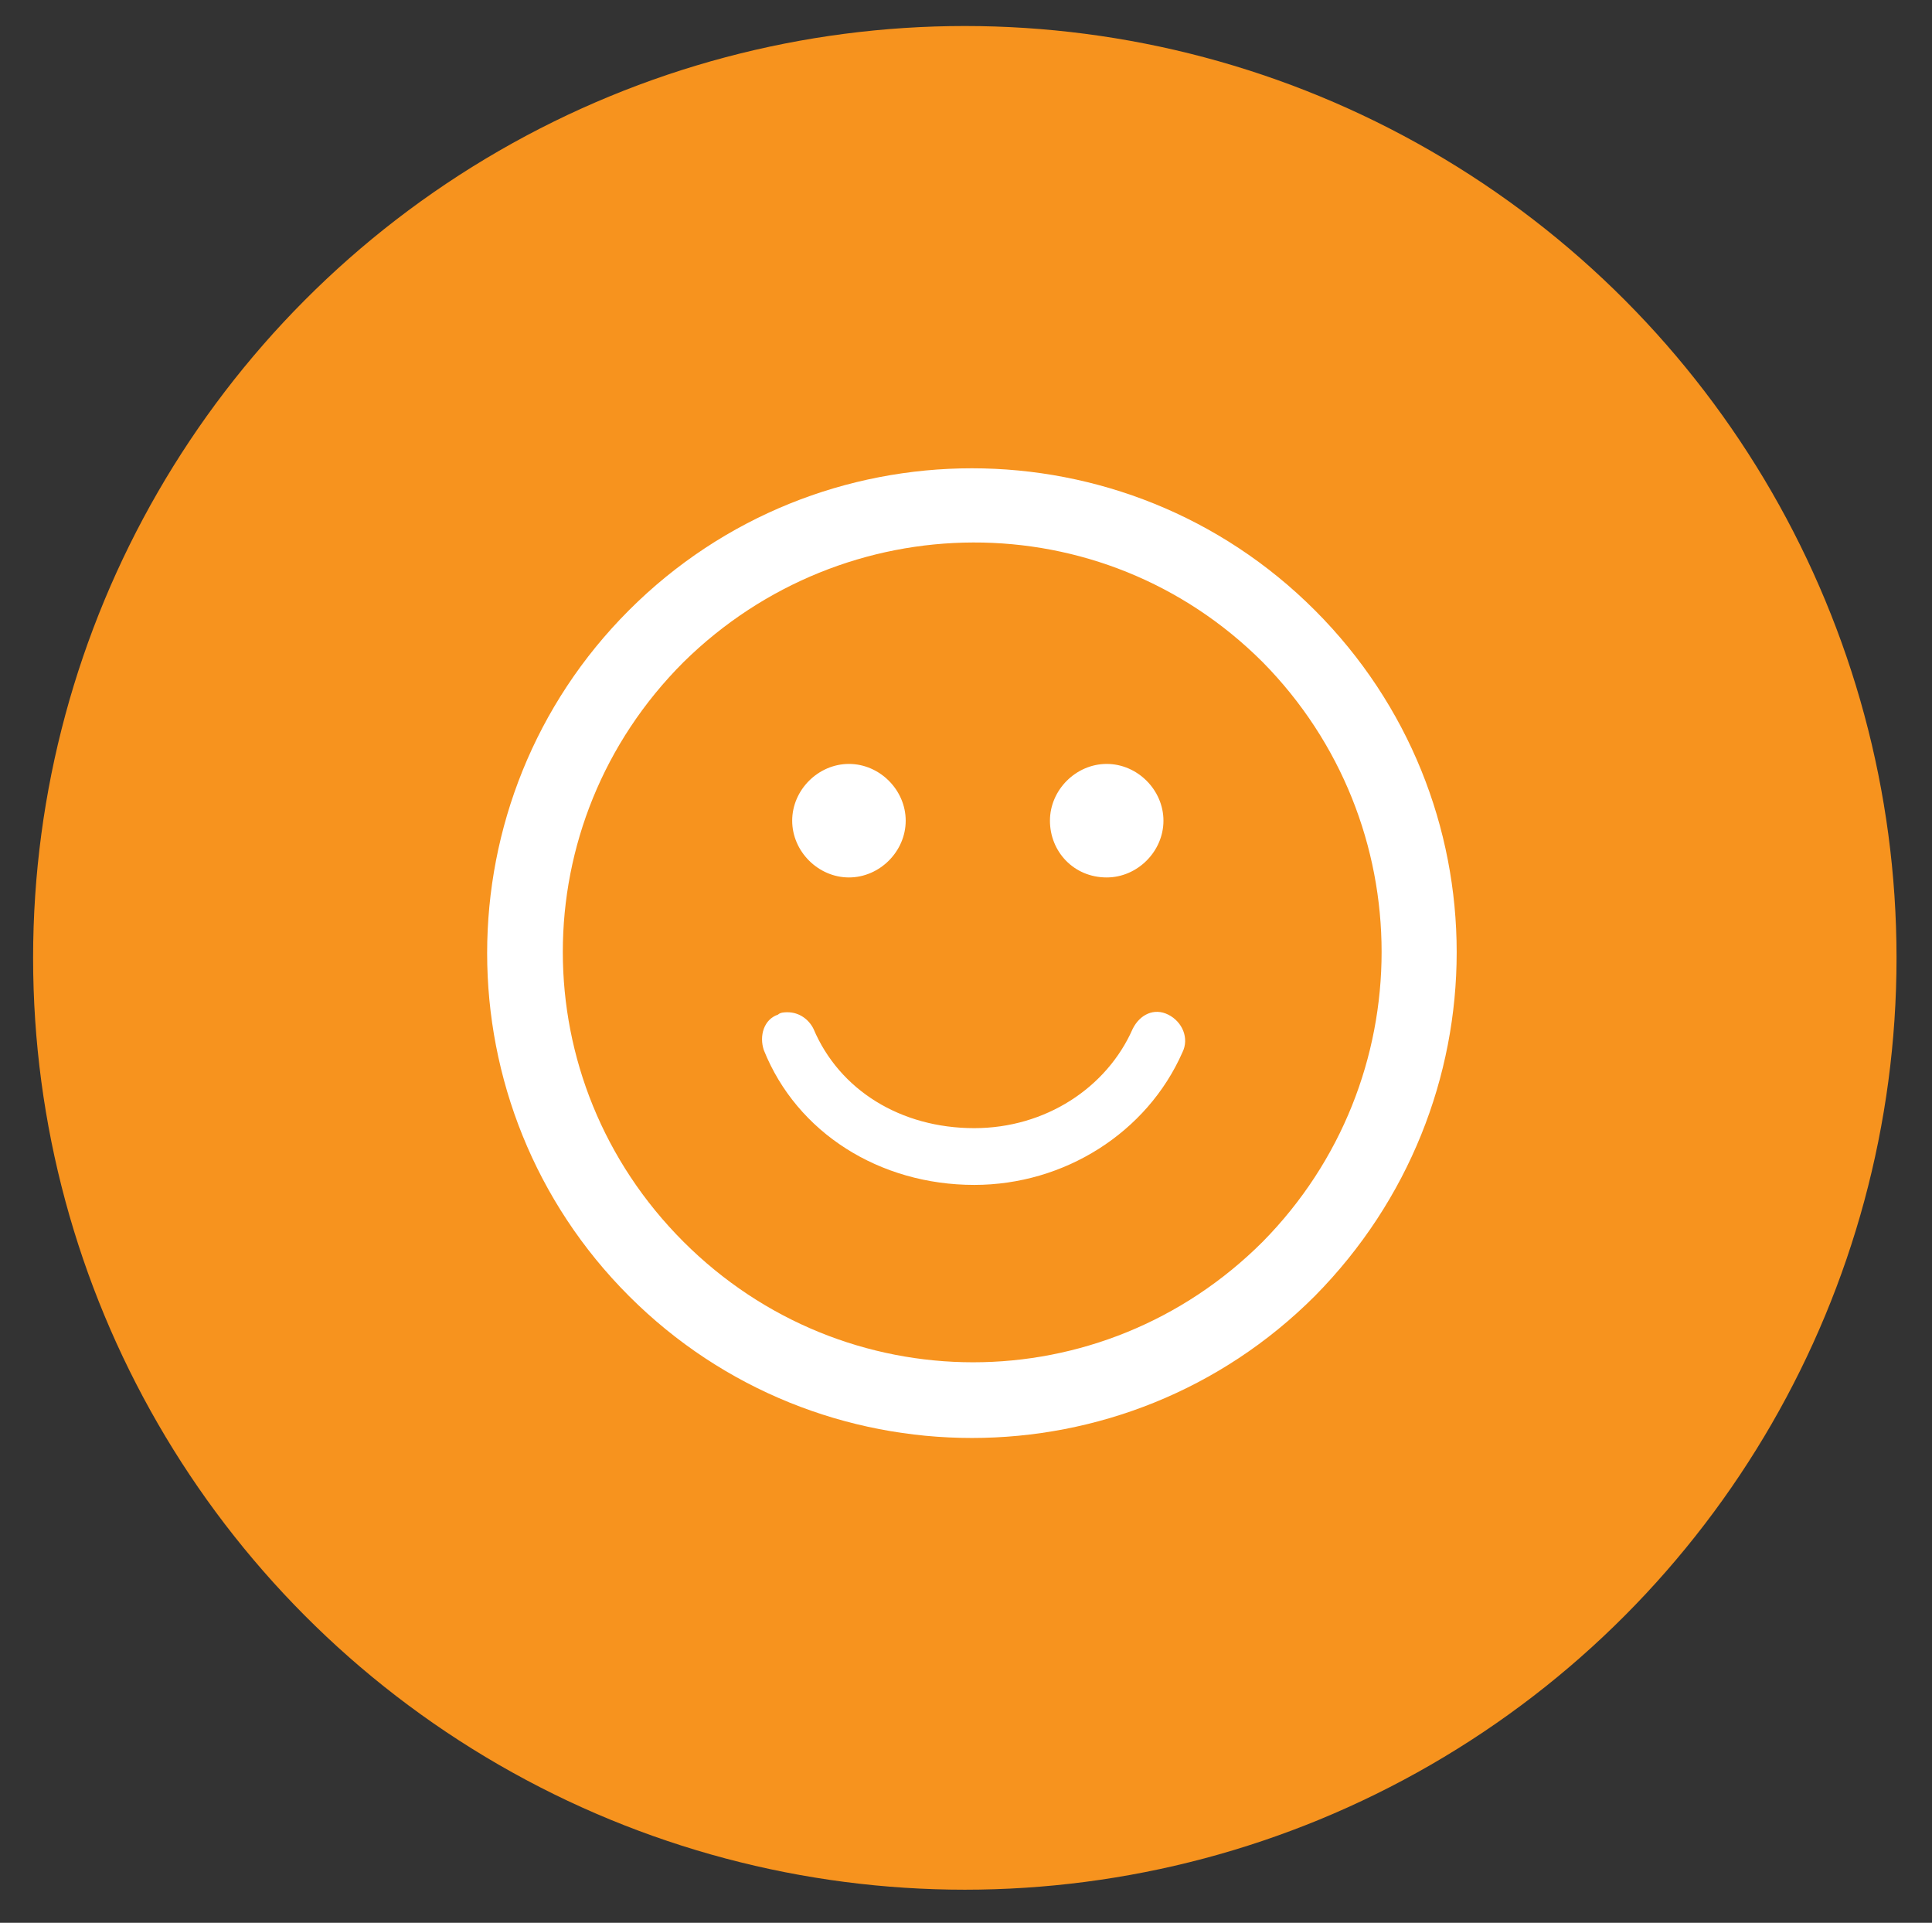 <?xml version="1.0" encoding="UTF-8"?>
<svg xmlns="http://www.w3.org/2000/svg" xmlns:xlink="http://www.w3.org/1999/xlink" version="1.1" id="Layer_1" x="0px" y="0px" viewBox="0 0 81.7 81.3" style="enable-background:new 0 0 81.7 81.3;" xml:space="preserve"><rect x="0" y="0" width="81.7" height="81.3" fill="#333333" stroke="none"/> <style type="text/css"> .st0{fill:#F7931E;} .st1{fill:none;stroke:#FFFFFF;stroke-width:10;stroke-linecap:round;stroke-miterlimit:10;} .st2{fill-rule:evenodd;clip-rule:evenodd;fill:#FFFFFF;} </style> <circle class="st0" cx="40.8" cy="40.5" r="39.4"></circle> <g> </g> <path class="st2" d="M50,44.5c-1.5,3.4-5,5.6-8.8,5.6c-4,0-7.5-2.2-8.9-5.7c-0.2-0.6,0-1.3,0.6-1.5c0.1-0.1,0.3-0.1,0.4-0.1 c0.5,0,0.9,0.3,1.1,0.7c1.1,2.6,3.7,4.2,6.8,4.2c3,0,5.6-1.7,6.7-4.2c0.3-0.6,0.9-0.9,1.5-0.6C50,43.2,50.3,43.9,50,44.5 M44.4,34.7 c0-1.3,1.1-2.4,2.4-2.4c1.3,0,2.4,1.1,2.4,2.4c0,1.3-1.1,2.4-2.4,2.4C45.4,37.1,44.4,36,44.4,34.7z M33.5,34.7 c0-1.3,1.1-2.4,2.4-2.4c1.3,0,2.4,1.1,2.4,2.4c0,1.3-1.1,2.4-2.4,2.4C34.6,37.1,33.5,36,33.5,34.7z M53.4,52.5 c-6.8,6.8-17.7,6.8-24.5,0c-6.8-6.8-6.8-17.7,0-24.5c6.8-6.7,17.7-6.8,24.5,0C60.1,34.8,60.1,45.7,53.4,52.5z M55.6,25.8 c-8-8-21-8-29,0c-8,8-8,21,0,29c8,8,21,8,29,0C63.6,46.7,63.6,33.8,55.6,25.8z"></path> </svg>

